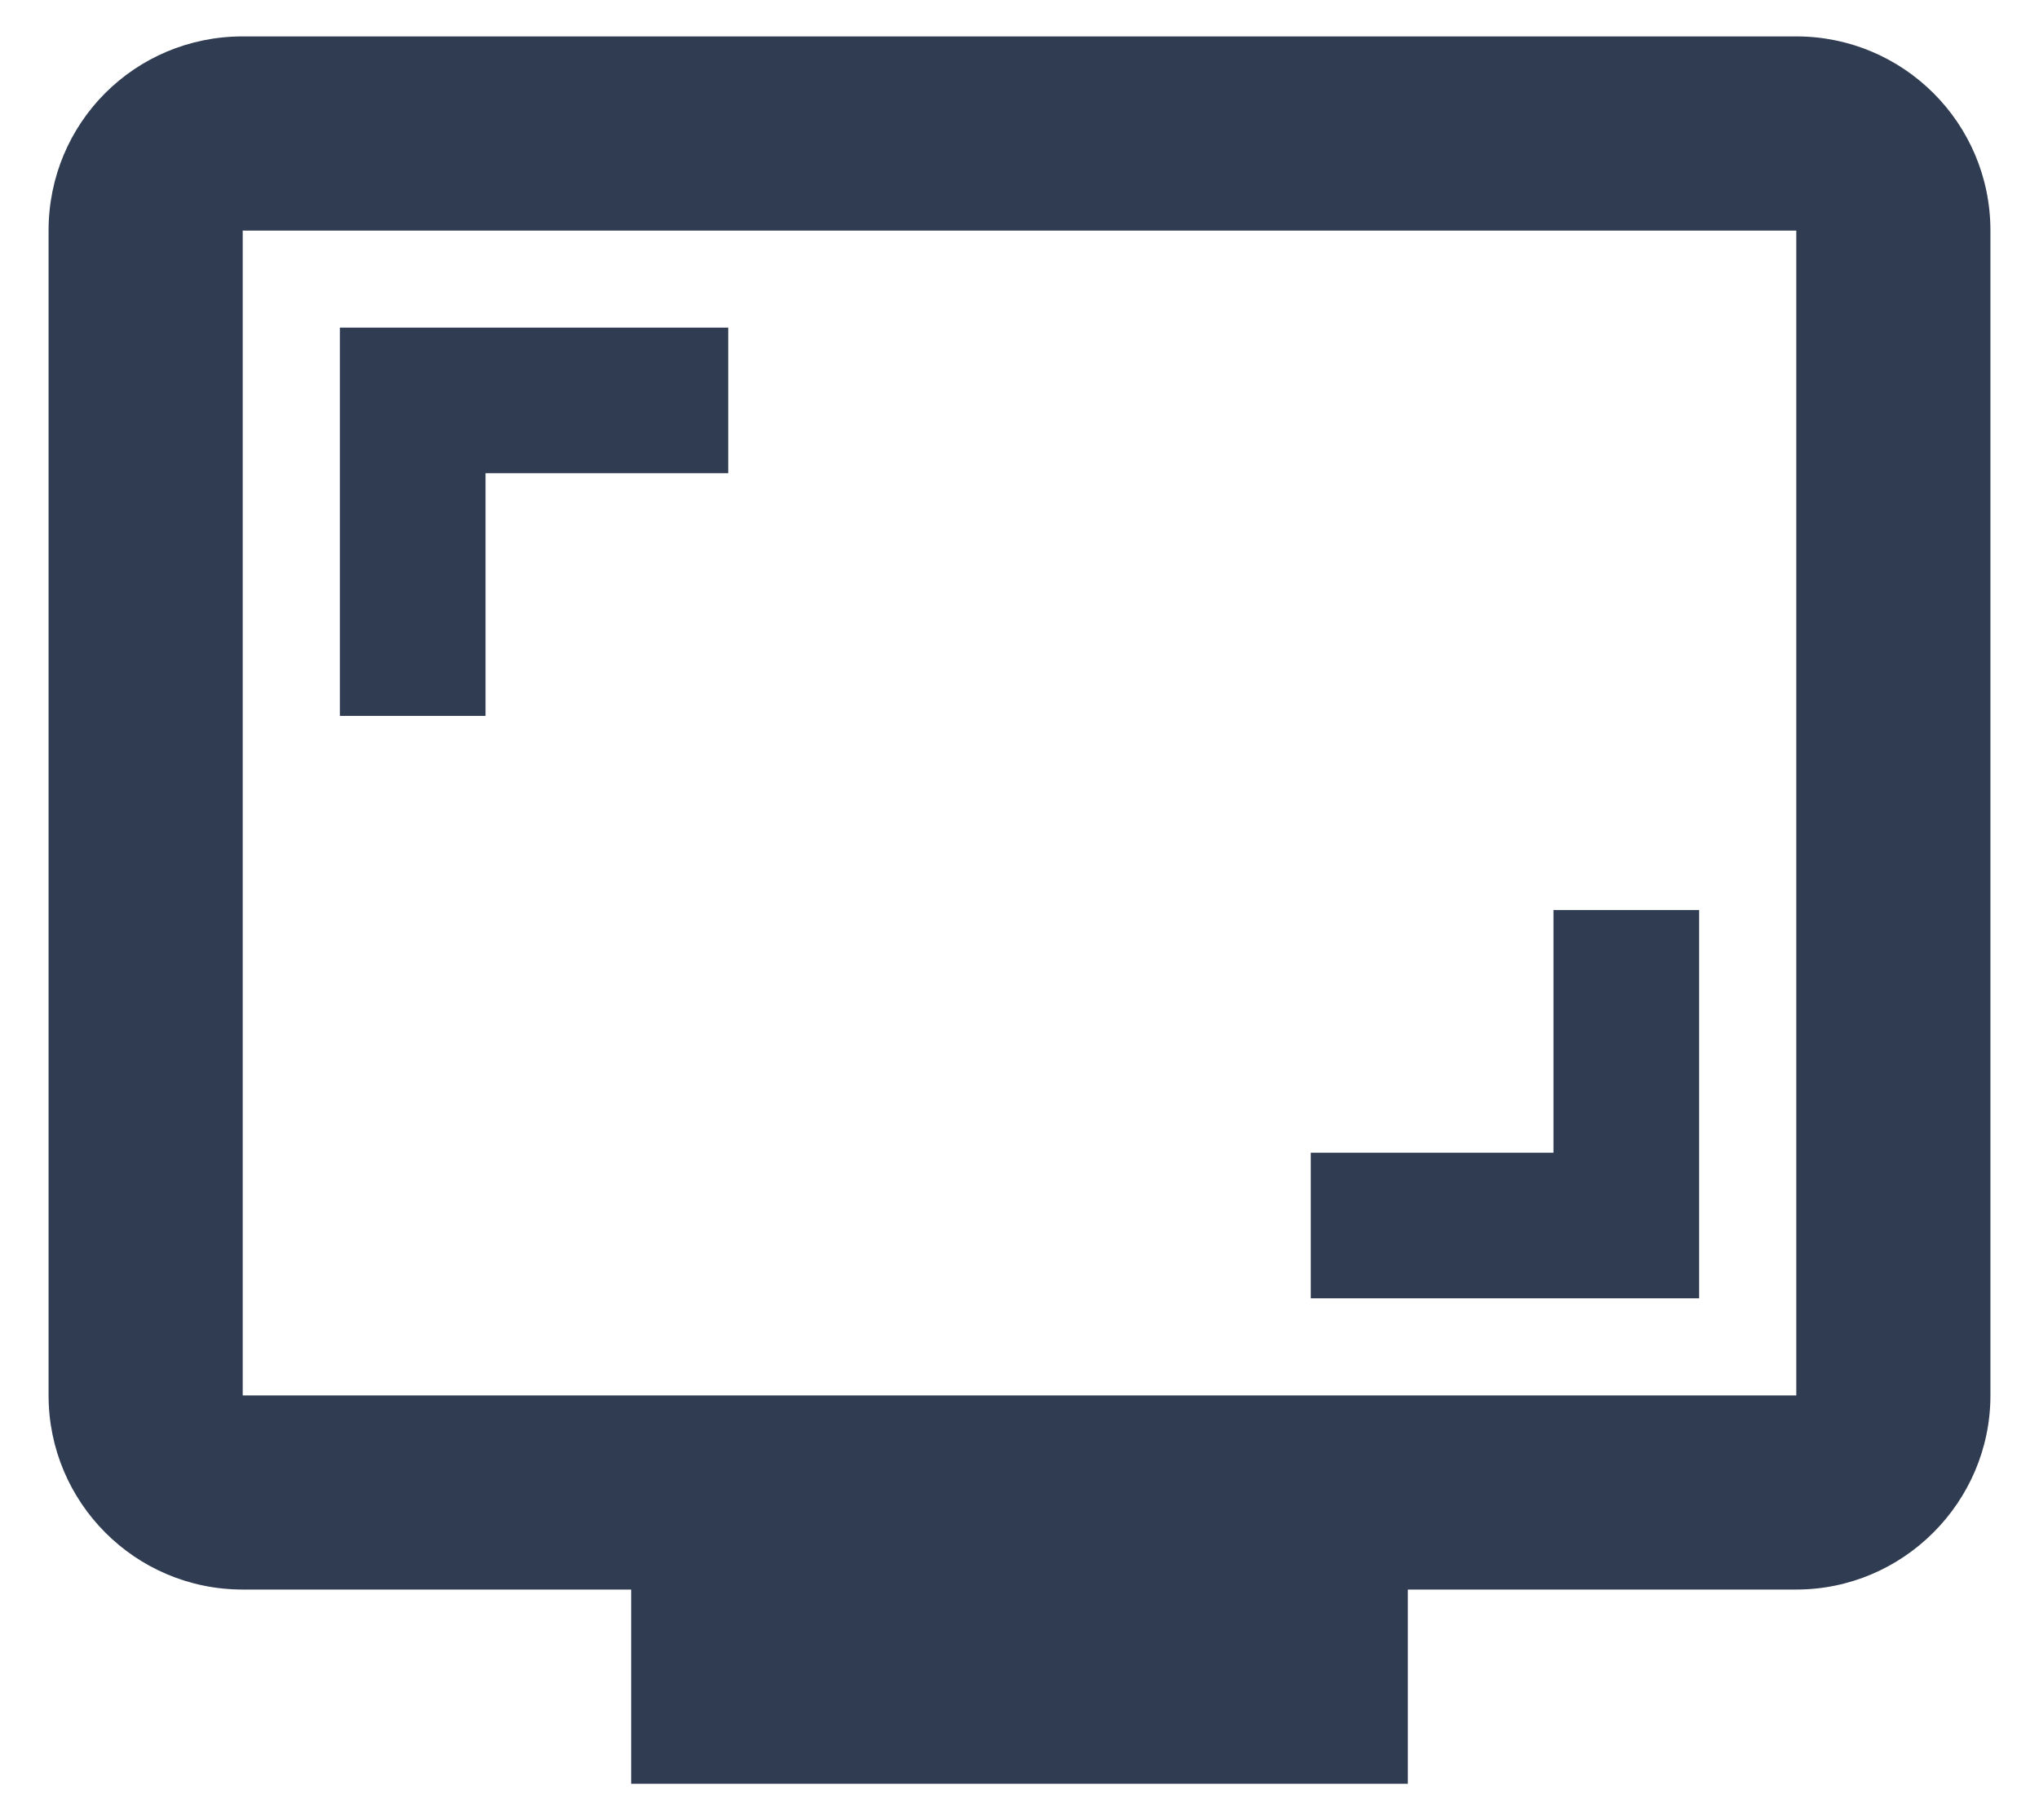 <svg width="28" height="25" viewBox="0 0 28 25" fill="none" xmlns="http://www.w3.org/2000/svg">
<path d="M24.667 0.5H3.333C1.853 0.5 0.667 1.687 0.667 3.167V19.167C0.667 20.633 1.853 21.833 3.333 21.833H8.667V24.5H19.333V21.833H24.667C26.133 21.833 27.333 20.633 27.333 19.167V3.167C27.333 1.687 26.133 0.5 24.667 0.5ZM24.667 19.167H3.333V3.167H24.667V19.167Z" fill="#2F3C51"/>
<path d="M6.667 6.5H10V4.5H4.667V9.833H6.667V6.5Z" fill="#2F3C51"/>
<path d="M23.333 12.5H21.333V15.833H18V17.833H23.333V12.5Z" fill="#2F3C51"/>
</svg>
